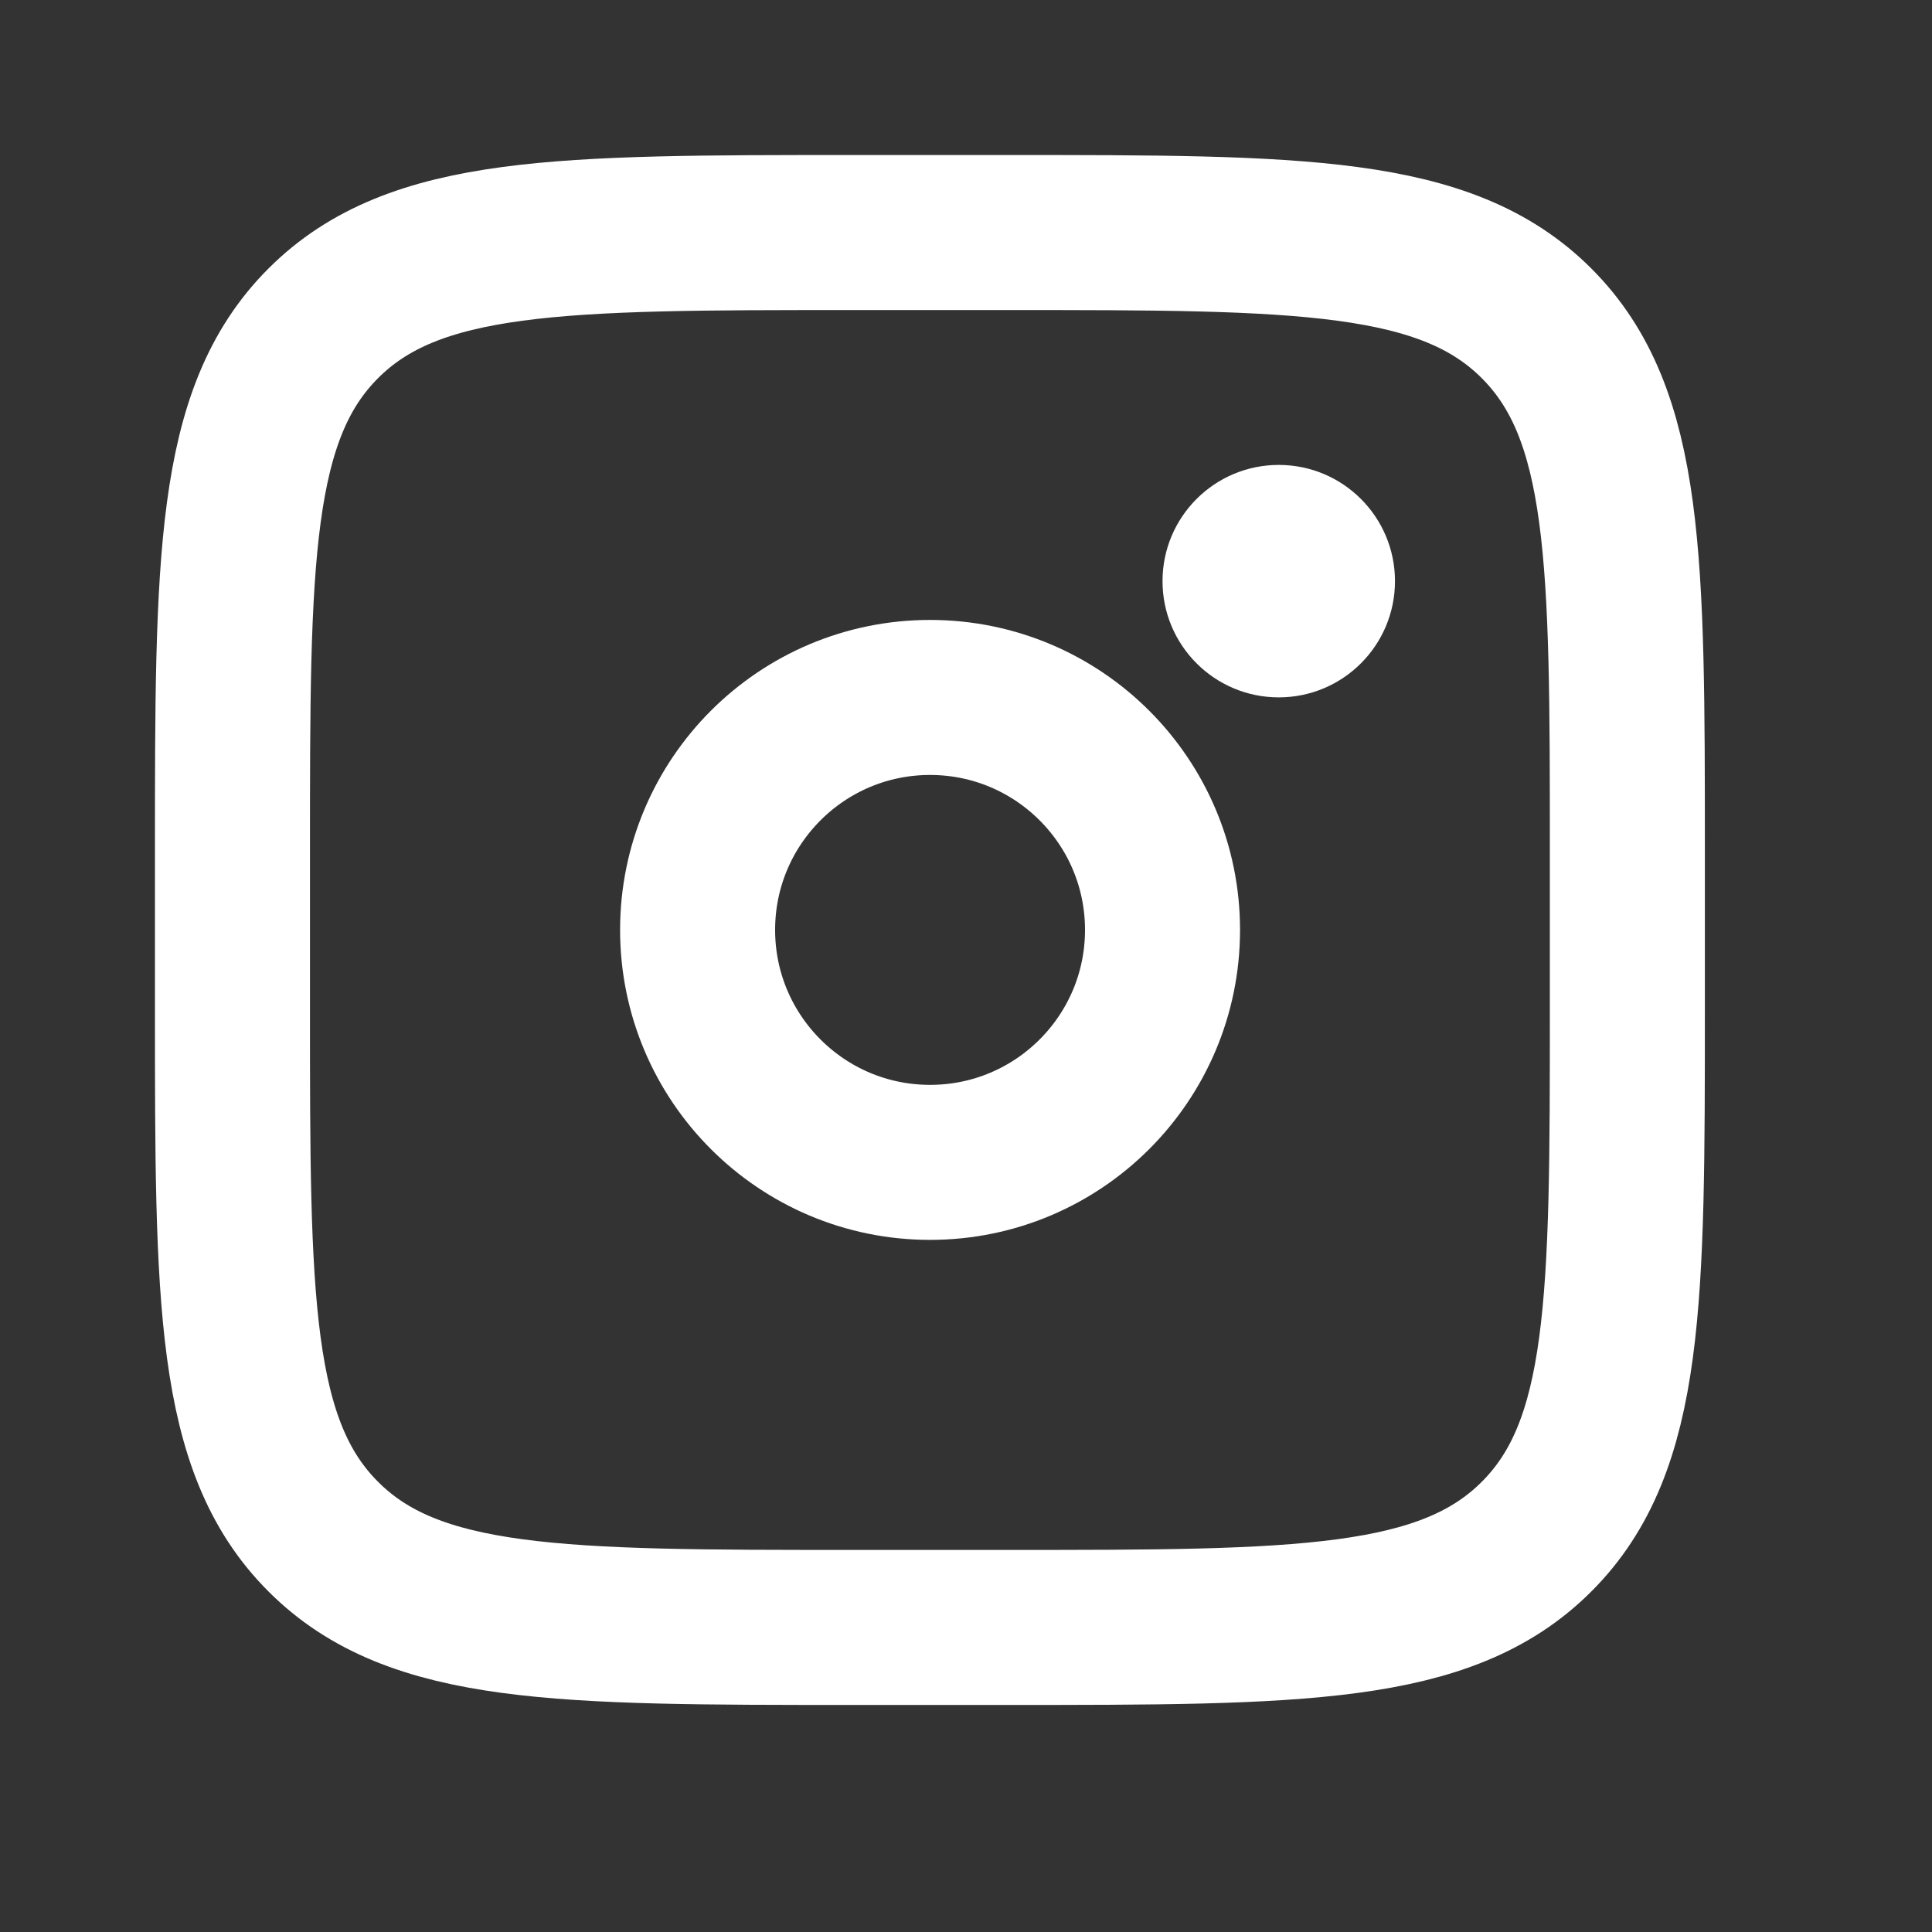 <?xml version="1.0" encoding="UTF-8"?> <svg xmlns="http://www.w3.org/2000/svg" width="25" height="25" viewBox="0 0 25 25" fill="none"><rect x="0" y="0" width="25" height="25" fill="#333333" stroke="none"/> <path d="M3.008 11.031C3.008 7.25 3.008 5.359 4.183 4.184C5.357 3.009 7.248 3.009 11.03 3.009H13.036C16.817 3.009 18.708 3.009 19.883 4.184C21.058 5.359 21.058 7.25 21.058 11.031V13.037C21.058 16.819 21.058 18.71 19.883 19.884C18.708 21.059 16.817 21.059 13.036 21.059H11.03C7.248 21.059 5.357 21.059 4.183 19.884C3.008 18.71 3.008 16.819 3.008 13.037V11.031Z" stroke="white" stroke-width="2.006"></path> <circle cx="16.547" cy="7.52" r="1.504" fill="white"></circle> <circle cx="12.035" cy="12.033" r="3.008" stroke="white" stroke-width="2.006"></circle> </svg> 